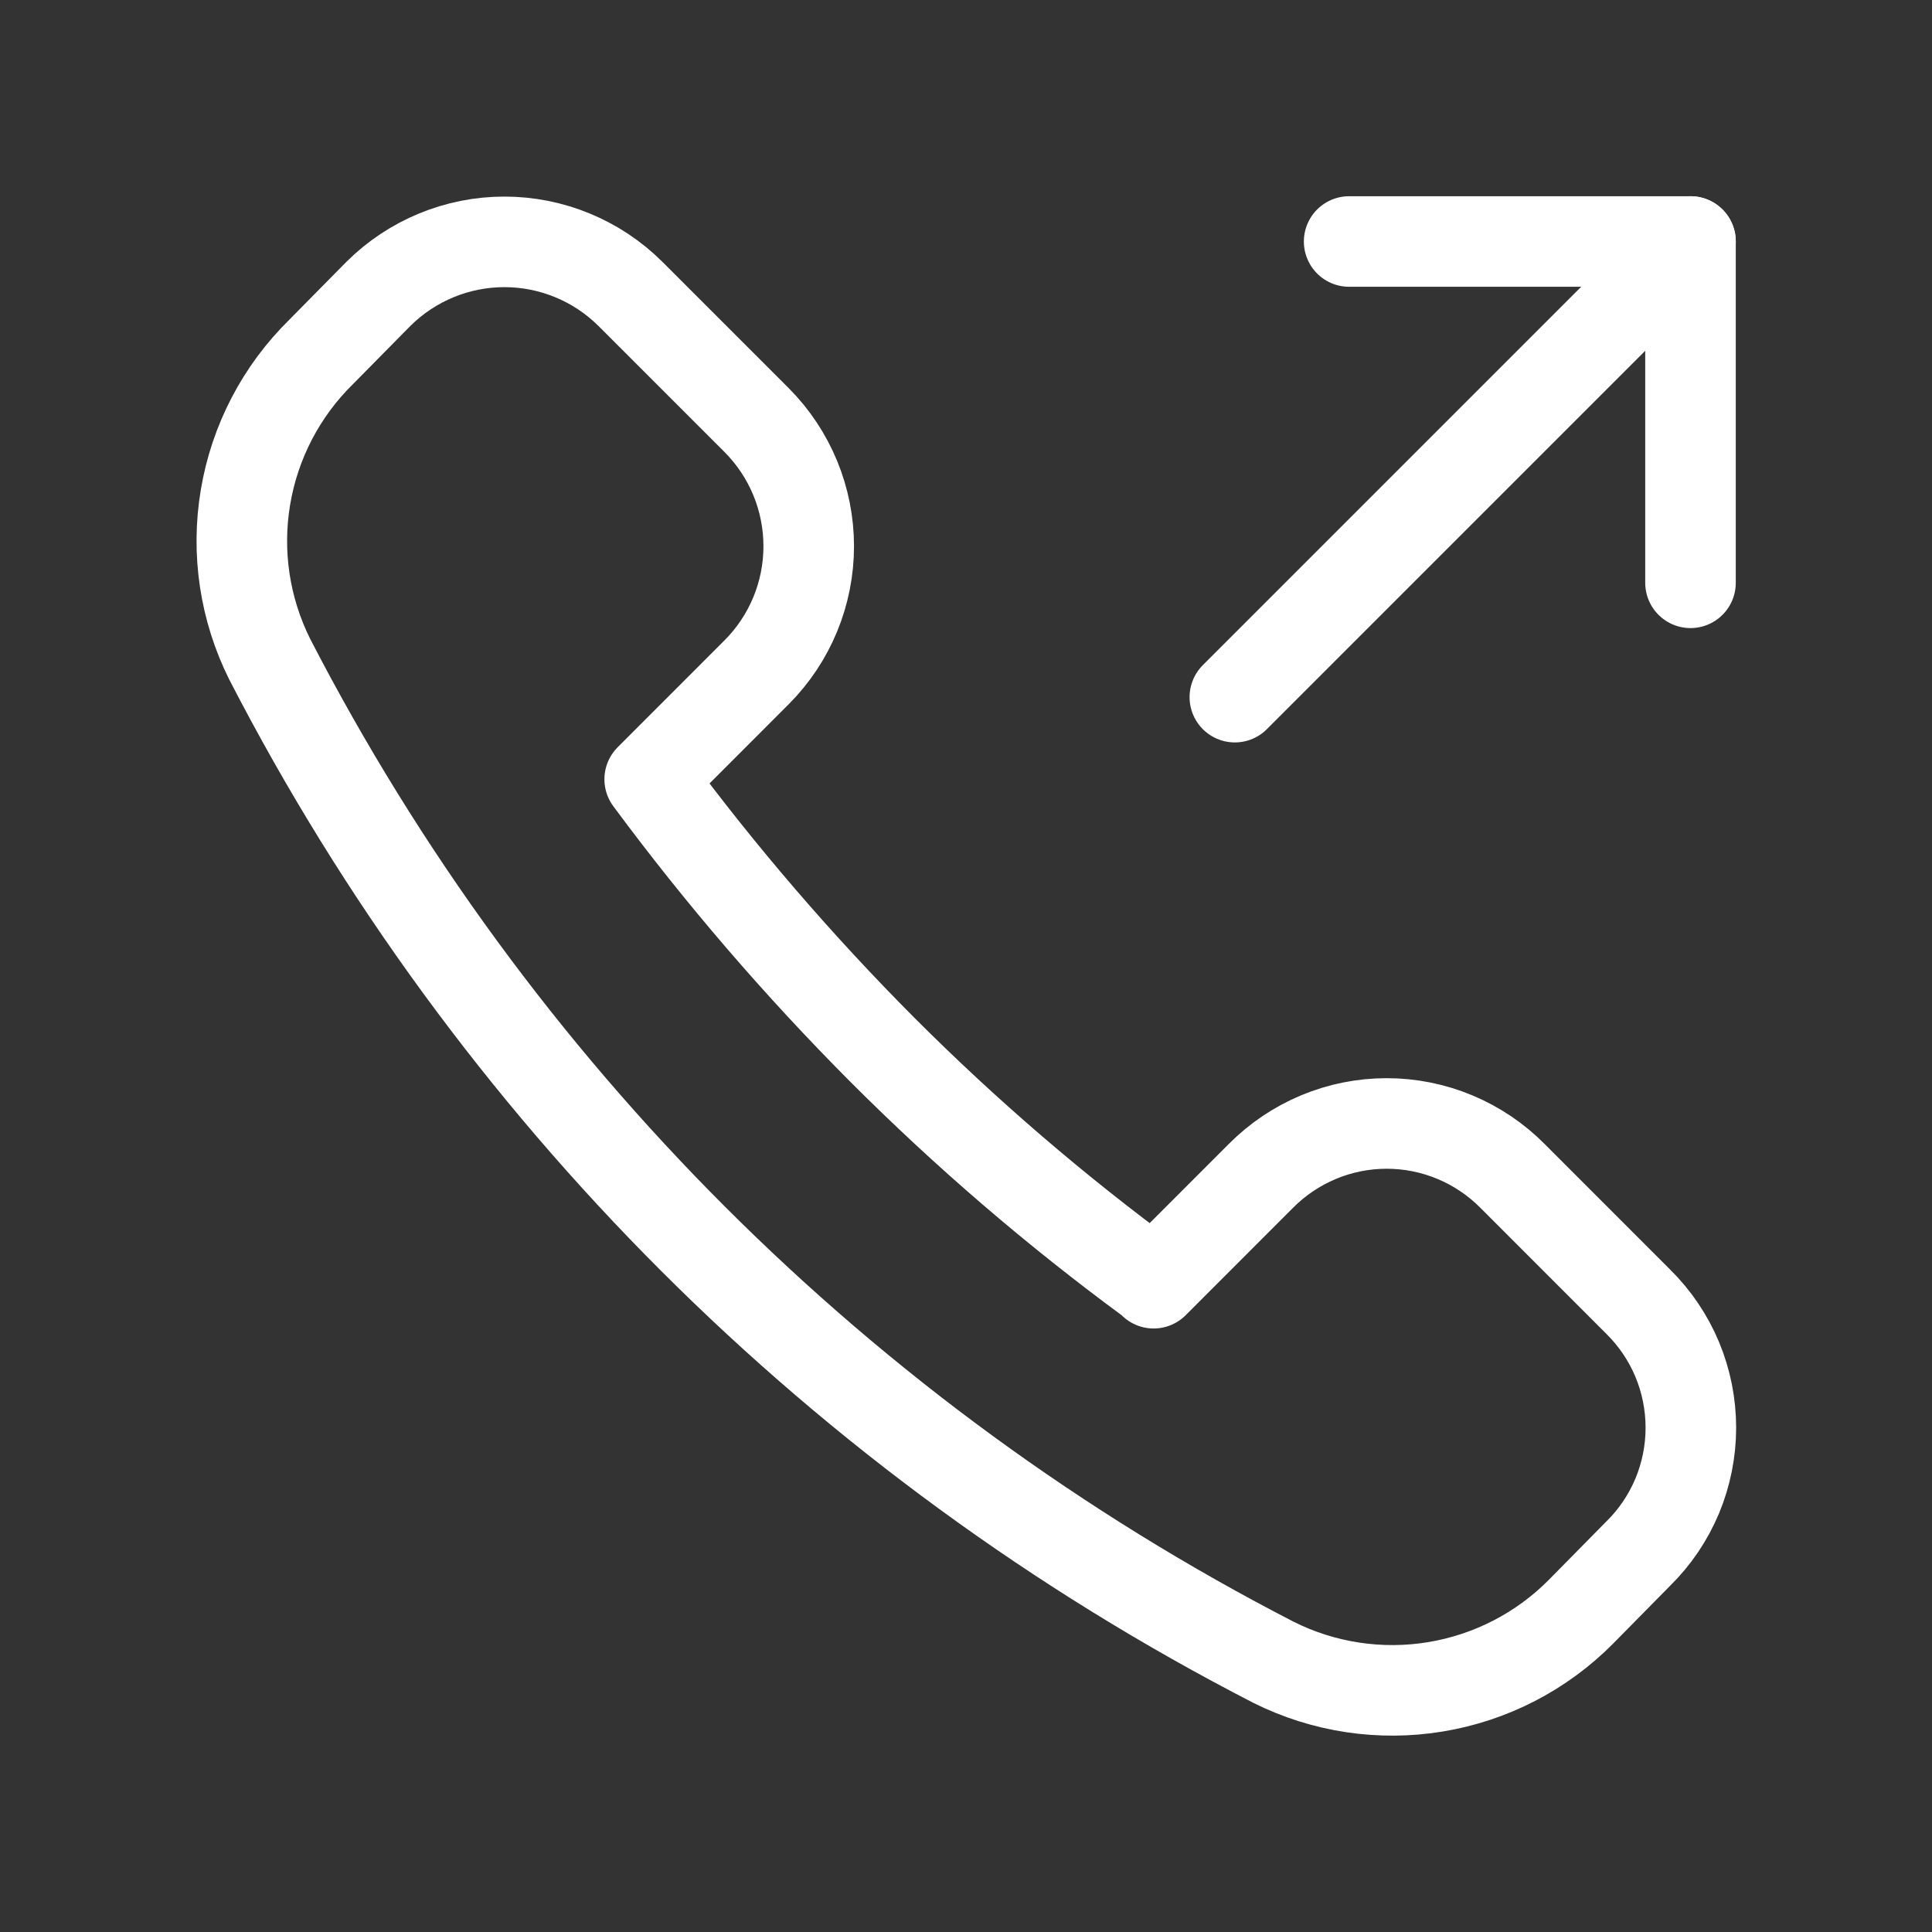 <?xml version="1.0" encoding="UTF-8"?> <svg xmlns="http://www.w3.org/2000/svg" viewBox="0 0 32.00 32.00" data-guides="{&quot;vertical&quot;:[],&quot;horizontal&quot;:[]}"><rect x="0" y="0" width="32.00" height="32.00" fill="#333333" stroke="none"/><defs></defs><path fill="none" stroke="#ffffff" fill-opacity="1" stroke-width="1.5" stroke-opacity="1" stroke-linecap="round" stroke-linejoin="round" id="tSvg1928d59d375" title="Path 34" d="M19.108 21.254C19.699 20.663 20.29 20.071 20.881 19.48C21.154 19.204 21.479 18.985 21.837 18.835C22.195 18.685 22.58 18.608 22.968 18.608C23.356 18.608 23.74 18.685 24.099 18.835C24.457 18.985 24.782 19.204 25.055 19.48C25.748 20.174 26.441 20.867 27.134 21.56C27.411 21.833 27.63 22.158 27.78 22.516C27.929 22.874 28.006 23.259 28.006 23.647C28.006 24.035 27.929 24.42 27.78 24.778C27.63 25.136 27.411 25.461 27.134 25.733C26.819 26.053 26.503 26.373 26.188 26.693C25.536 27.352 24.692 27.788 23.777 27.939C22.863 28.09 21.924 27.948 21.095 27.534C13.959 23.86 8.147 18.053 4.468 10.92C4.053 10.09 3.912 9.15 4.066 8.235C4.219 7.32 4.659 6.476 5.321 5.827C5.637 5.507 5.952 5.187 6.268 4.867C6.822 4.316 7.573 4.006 8.354 4.006C9.136 4.006 9.887 4.316 10.441 4.867C11.139 5.565 11.837 6.263 12.534 6.96C13.086 7.515 13.395 8.265 13.395 9.047C13.395 9.829 13.086 10.579 12.534 11.133C11.943 11.725 11.352 12.316 10.761 12.907C11.934 14.493 13.222 15.99 14.614 17.387C15.999 18.774 17.488 20.053 19.068 21.214C19.081 21.227 19.095 21.24 19.108 21.254Z"></path><path fill="none" stroke="#ffffff" fill-opacity="1" stroke-width="1.5" stroke-opacity="1" stroke-linecap="round" stroke-linejoin="round" id="tSvg10999689b5c" title="Path 35" d="M20.453 11.547C22.969 9.031 25.484 6.516 28 4"></path><path fill="none" stroke="#ffffff" fill-opacity="1" stroke-width="1.5" stroke-opacity="1" stroke-linecap="round" stroke-linejoin="round" id="tSvg15061364d9d" title="Path 36" d="M22.346 4C24.231 4 26.115 4 28 4C28 5.885 28 7.769 28 9.653"></path></svg> 